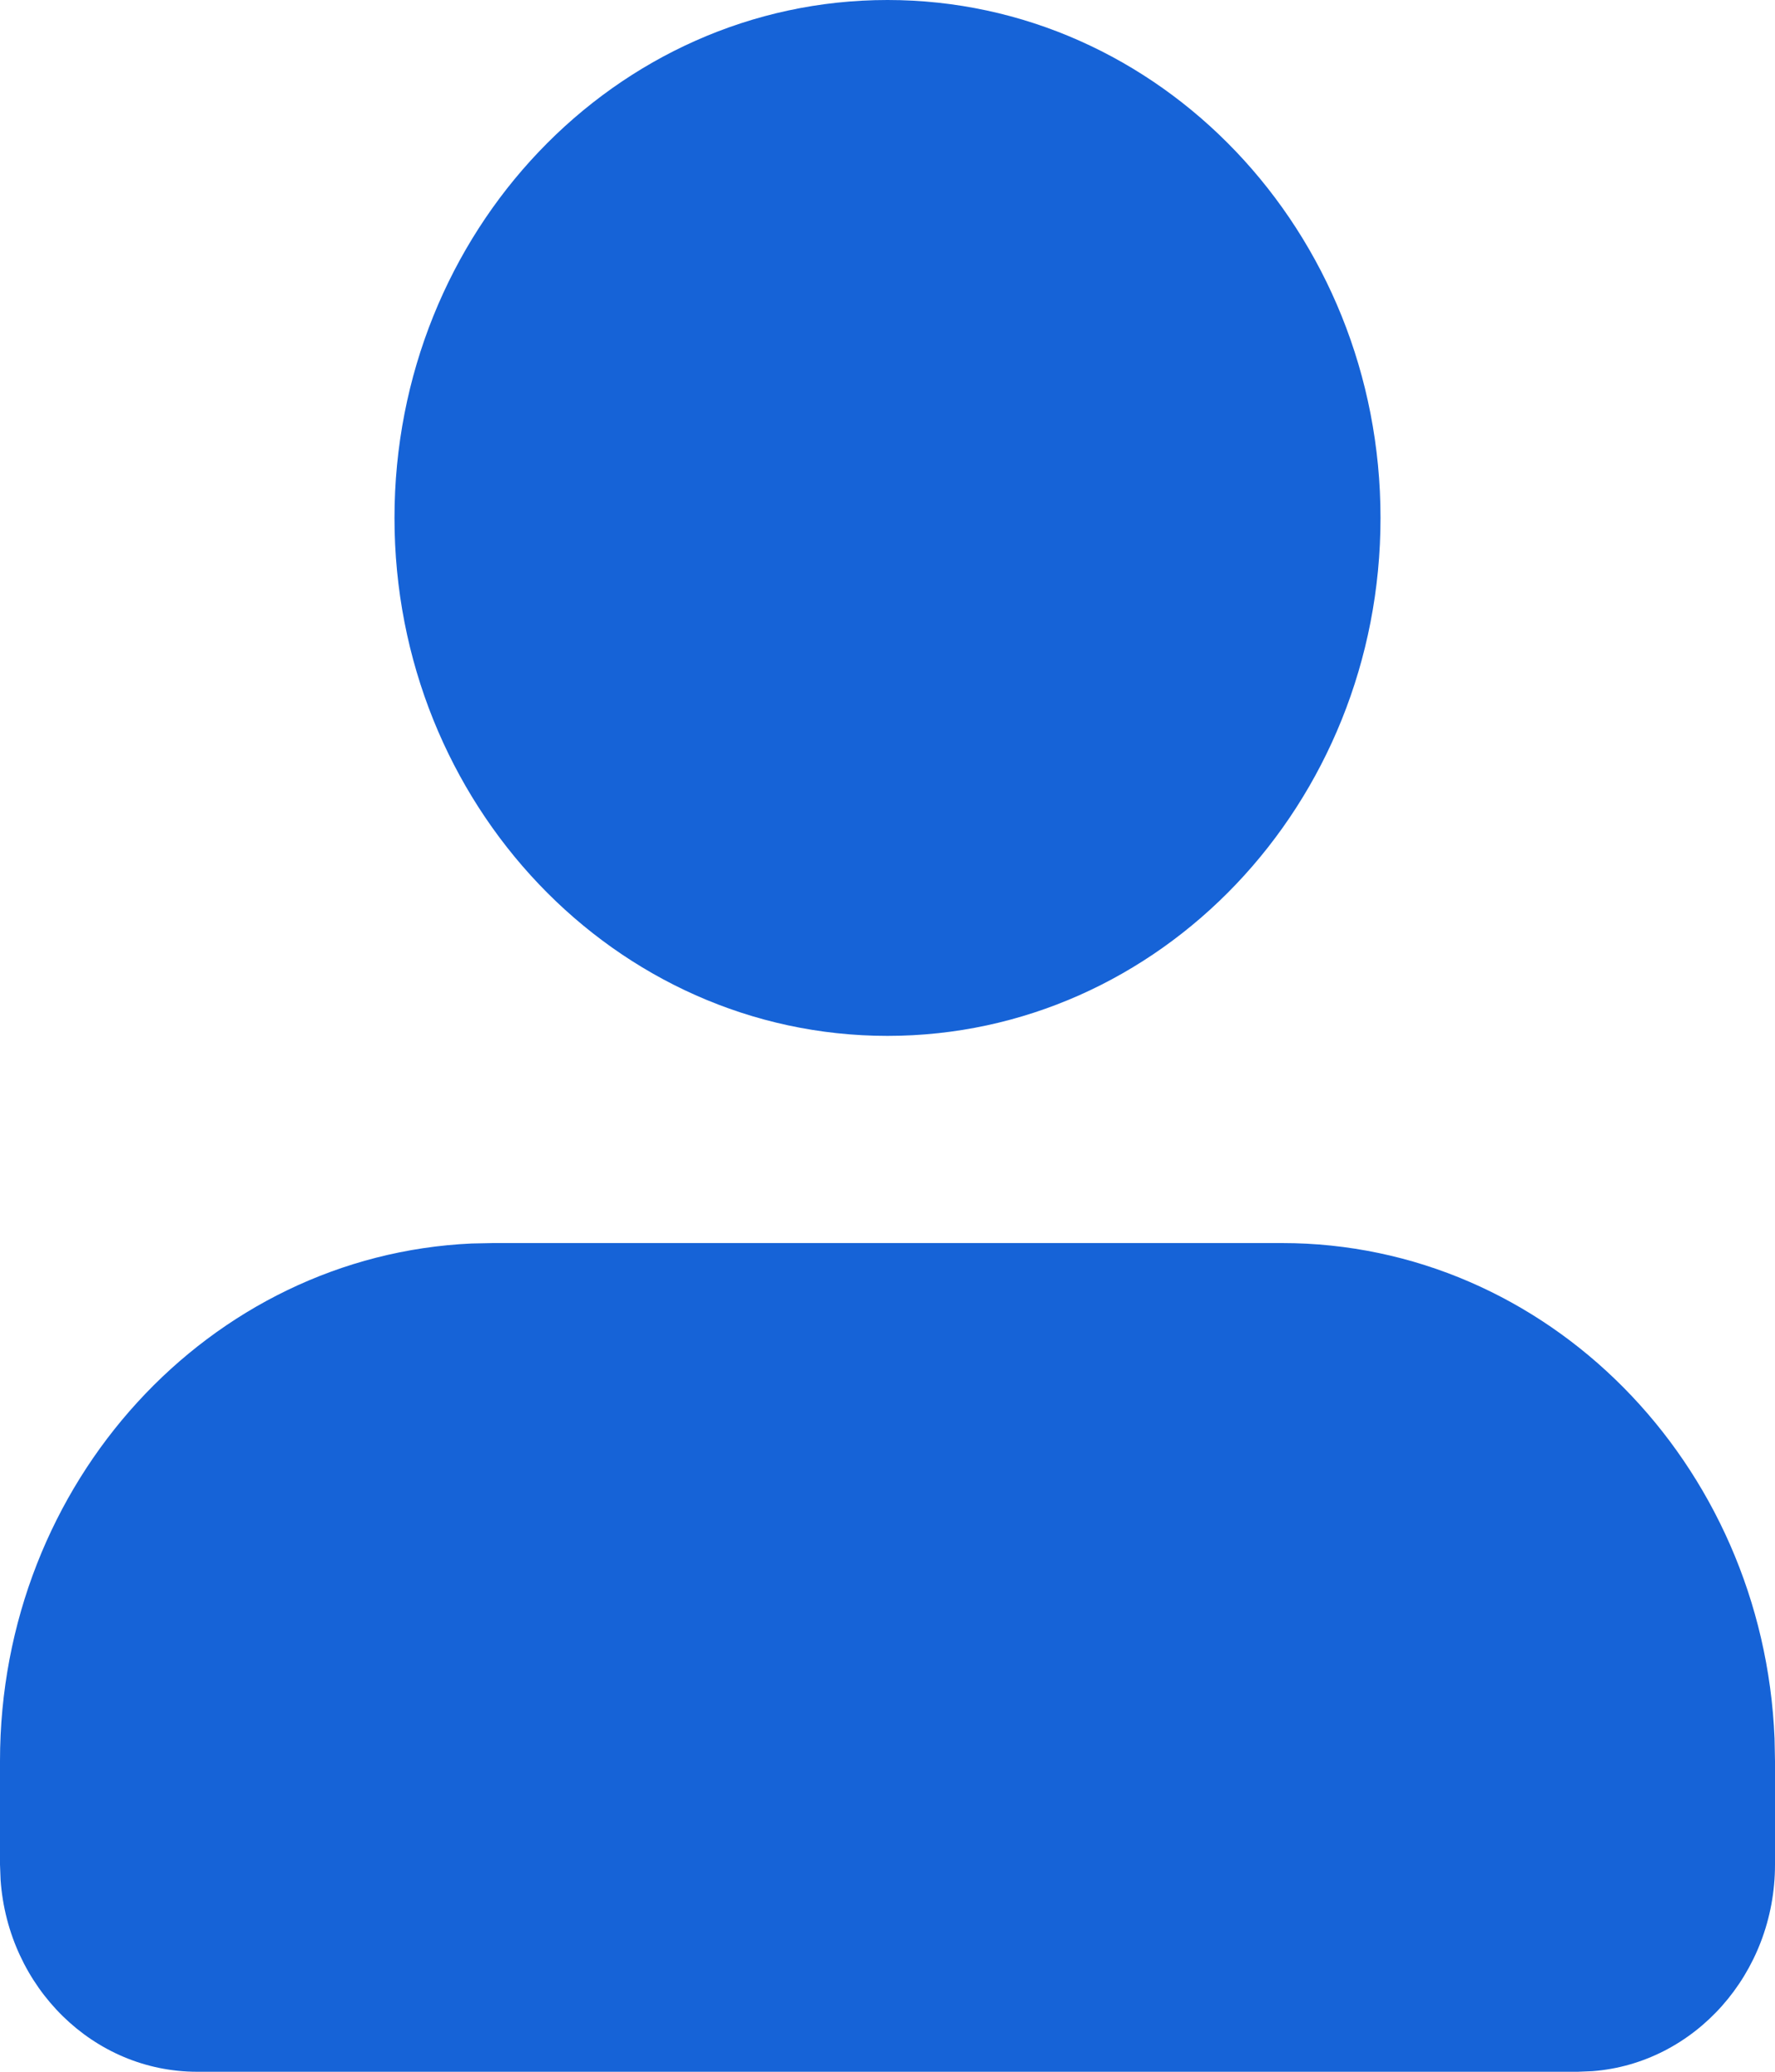 <?xml version="1.0" encoding="UTF-8"?> <svg xmlns="http://www.w3.org/2000/svg" width="12" height="14" viewBox="0 0 12 14" fill="none"> <path d="M8.667 8.4C10.459 8.4 11.921 9.886 11.997 11.748L12 11.9V12.6C12 13.338 11.456 13.943 10.766 13.996L10.667 14H1.333C0.63 14 0.055 13.429 0.004 12.704L0 12.6V11.9C0 10.018 1.415 8.483 3.189 8.403L3.333 8.4H8.667ZM6 0C7.841 0 9.333 1.567 9.333 3.5C9.333 5.433 7.841 7 6 7C4.159 7 2.667 5.433 2.667 3.5C2.667 1.567 4.159 0 6 0Z" fill="#1663D7"></path> </svg> 